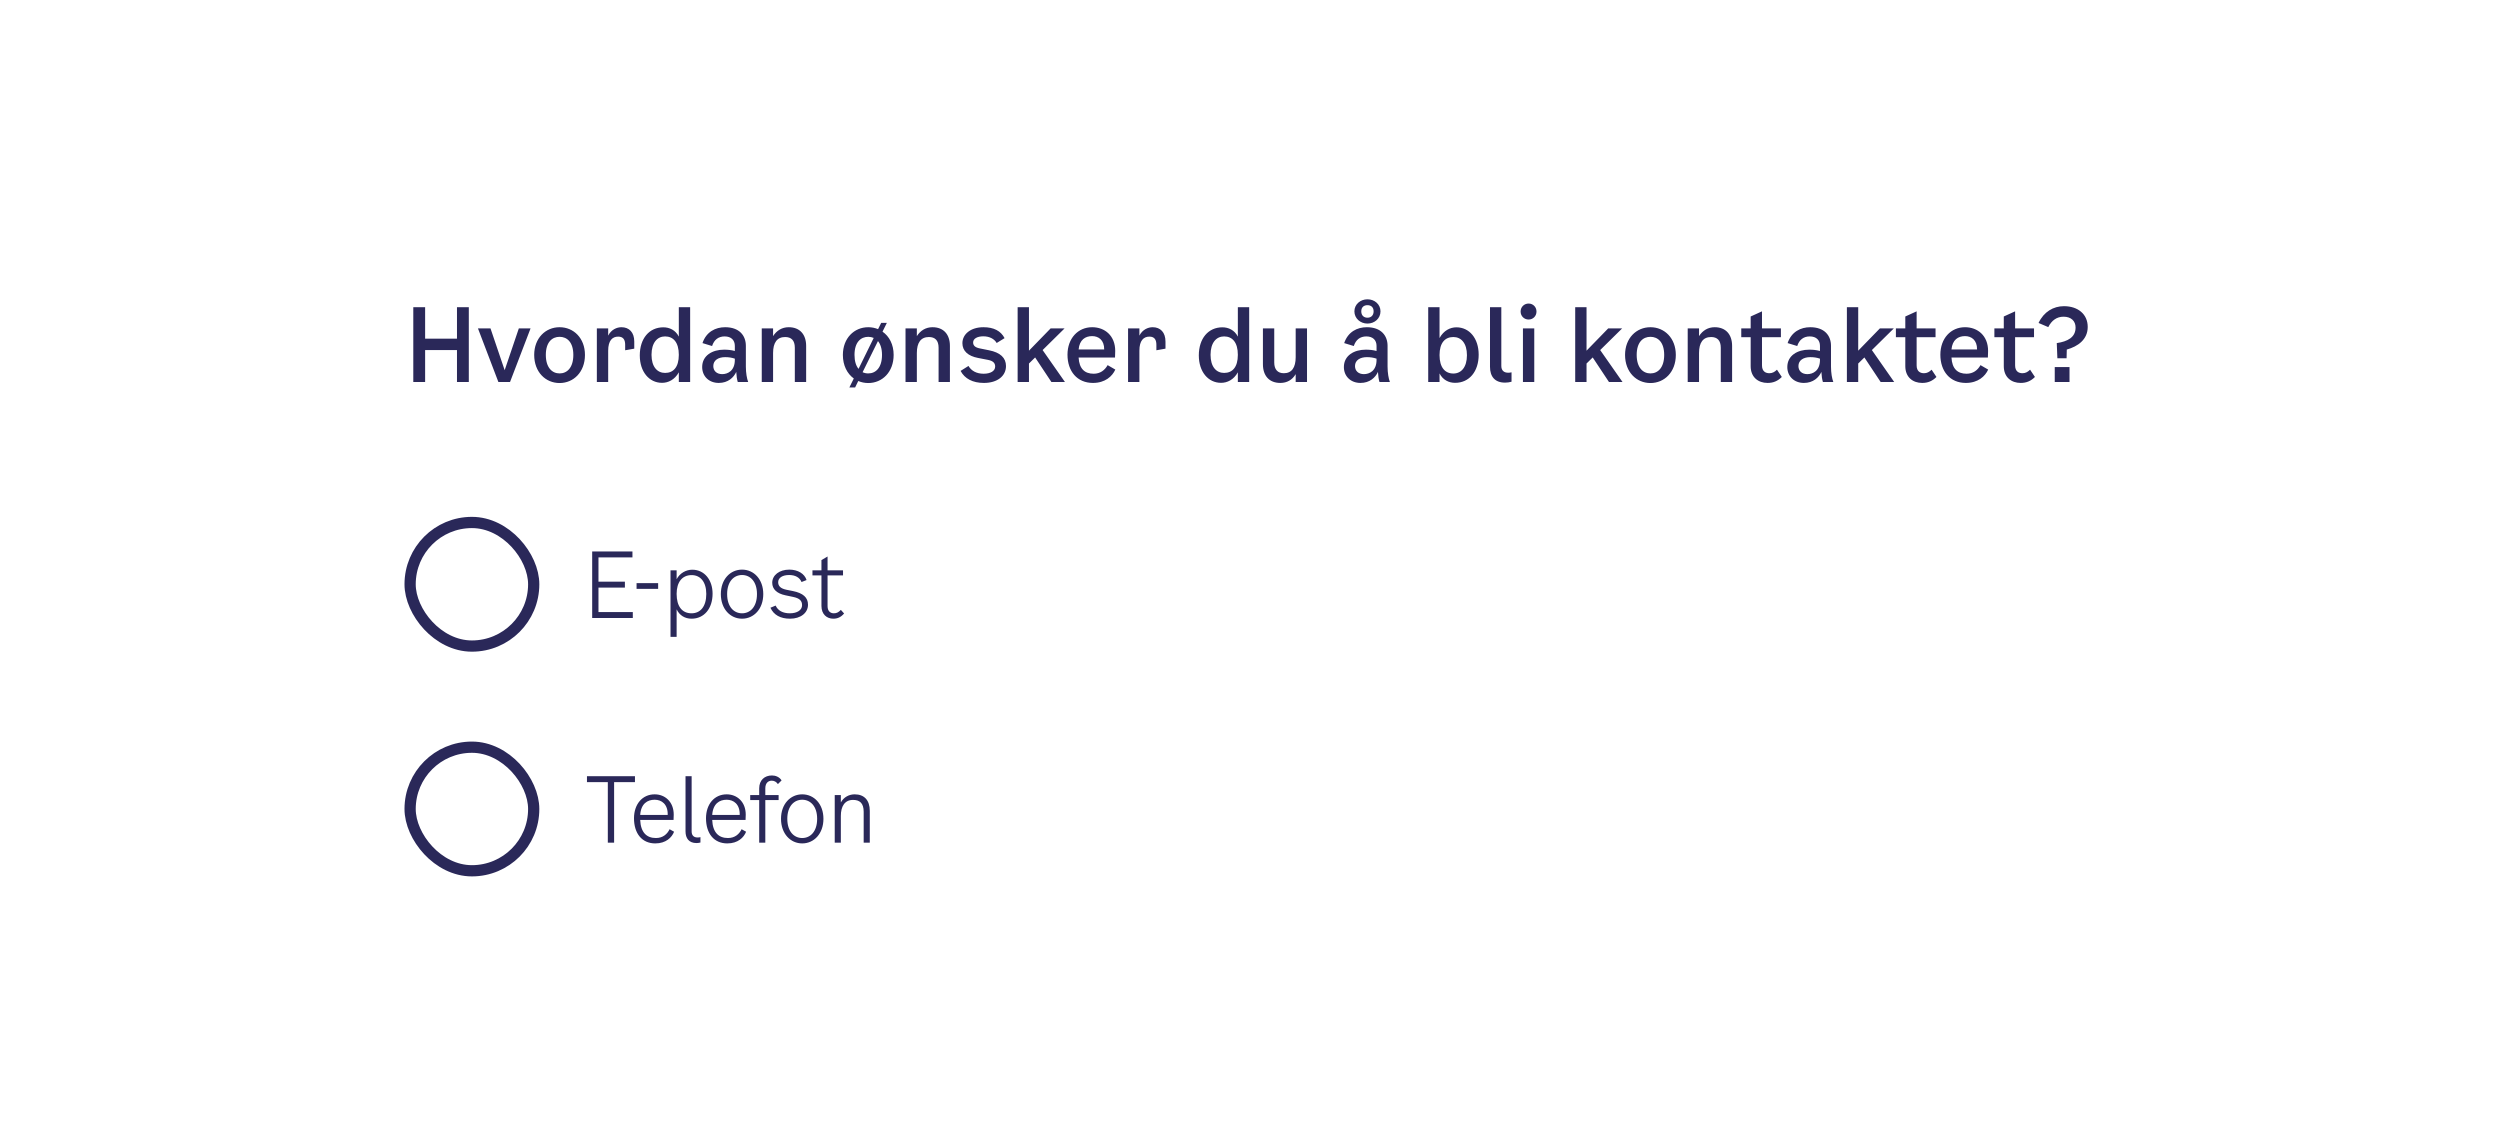 <svg width="445" height="204" viewBox="0 0 445 204" fill="none" xmlns="http://www.w3.org/2000/svg">
<path d="M81.342 54.68H83.448V68H81.342V62.312H75.672V68H73.566V54.68H75.672V60.278H81.342V54.68ZM92.35 58.46H94.438L90.784 68H88.714L85.078 58.46H87.31L89.83 65.894L92.35 58.46ZM99.605 68.18C97.121 68.18 95.087 66.236 95.087 63.176C95.087 60.188 97.103 58.244 99.605 58.244C102.107 58.244 104.123 60.188 104.123 63.176C104.123 66.236 102.089 68.18 99.605 68.18ZM99.605 66.47C100.955 66.47 102.053 65.426 102.053 63.176C102.053 60.908 100.937 59.954 99.605 59.954C98.273 59.954 97.157 60.908 97.157 63.176C97.157 65.426 98.273 66.47 99.605 66.47ZM110.613 58.244C111.999 58.244 112.899 59.162 112.899 60.8V62.06L111.279 62.348V61.376C111.279 60.512 110.973 59.918 110.037 59.918C109.011 59.918 108.255 60.602 108.255 62.42V68H106.239V58.46H108.255V59.738C108.795 58.676 109.785 58.244 110.613 58.244ZM120.83 54.68H122.846V68H120.83V66.272C120.092 67.604 118.94 68.144 117.842 68.144C115.538 68.144 113.882 66.164 113.882 63.266C113.882 60.26 115.556 58.262 118.076 58.262C119.156 58.262 120.236 58.748 120.83 59.918V54.68ZM118.382 66.38C119.84 66.38 120.83 65.39 120.83 63.158C120.83 60.944 119.858 59.882 118.382 59.882C116.996 59.882 115.97 60.998 115.97 63.158C115.97 65.3 116.996 66.38 118.382 66.38ZM133.177 68H131.323C131.179 67.514 131.089 66.938 131.053 66.2C130.603 67.19 129.595 68.162 127.939 68.162C126.211 68.162 124.987 66.992 124.987 65.336C124.987 63.266 126.823 62.24 128.875 62.24C129.523 62.24 130.135 62.294 130.801 62.474V61.574C130.801 60.548 130.153 59.882 128.983 59.882C127.885 59.882 127.111 60.476 126.751 61.592L125.041 61.07C125.725 59.054 127.363 58.244 129.073 58.244C131.611 58.244 132.763 59.738 132.763 61.556V65.246C132.763 66.38 132.943 67.388 133.177 68ZM130.801 64.058V63.842C130.225 63.644 129.667 63.572 129.073 63.572C127.885 63.572 126.967 64.112 126.967 65.156C126.967 66.038 127.597 66.596 128.551 66.596C129.523 66.596 130.801 66.02 130.801 64.058ZM140.398 58.244C142.342 58.244 143.494 59.504 143.494 61.574V68H141.478V61.898C141.478 60.584 140.848 59.99 139.75 59.99C138.328 59.99 137.608 60.98 137.608 62.834V68H135.592V58.46H137.608V59.828C138.256 58.82 139.21 58.244 140.398 58.244ZM157.088 59.036C158.294 59.864 159.068 61.322 159.068 63.176C159.068 66.236 157.034 68.18 154.55 68.18C153.92 68.18 153.326 68.054 152.768 67.82L152.21 68.972H151.184L151.976 67.37C150.806 66.524 150.032 65.066 150.032 63.176C150.032 60.188 152.048 58.244 154.55 58.244C155.18 58.244 155.756 58.37 156.296 58.586L156.854 57.47H157.862L157.088 59.036ZM152.102 63.176C152.102 64.292 152.372 65.12 152.822 65.66L155.522 60.152C155.234 60.026 154.892 59.954 154.55 59.954C153.218 59.954 152.102 60.908 152.102 63.176ZM154.55 66.47C155.9 66.47 156.998 65.426 156.998 63.176C156.998 62.042 156.71 61.232 156.278 60.71L153.542 66.254C153.848 66.398 154.19 66.47 154.55 66.47ZM165.989 58.244C167.933 58.244 169.085 59.504 169.085 61.574V68H167.069V61.898C167.069 60.584 166.439 59.99 165.341 59.99C163.919 59.99 163.199 60.98 163.199 62.834V68H161.183V58.46H163.199V59.828C163.847 58.82 164.801 58.244 165.989 58.244ZM171.308 61.088C171.308 59.468 172.802 58.244 175.052 58.244C176.906 58.244 178.148 58.91 178.814 60.188L177.41 61.052C176.978 60.314 176.114 59.864 175.034 59.864C173.954 59.864 173.216 60.278 173.216 60.962C173.216 61.52 173.594 61.862 174.44 62.024L176.042 62.348C178.058 62.744 179.066 63.698 179.066 65.156C179.066 66.956 177.5 68.162 175.142 68.162C173.144 68.162 171.722 67.406 170.984 66.02L172.388 65.138C172.91 66.02 173.828 66.524 175.088 66.524C176.312 66.524 177.14 66.038 177.14 65.246C177.14 64.598 176.744 64.238 175.862 64.058L174.098 63.716C172.298 63.374 171.308 62.456 171.308 61.088ZM187.151 68L184.253 63.626L183.155 64.706V68H181.139V54.68H183.155V62.42L187.007 58.46H189.491L185.585 62.312L189.563 68H187.151ZM197.159 64.994L198.527 65.786C197.987 66.974 196.727 68.162 194.549 68.162C191.723 68.162 190.013 66.074 190.013 63.14C190.013 60.242 191.867 58.244 194.405 58.244C196.655 58.244 198.509 59.756 198.509 62.456L198.473 63.644H191.993C192.101 65.66 193.091 66.524 194.675 66.524C195.845 66.524 196.655 65.894 197.159 64.994ZM194.405 59.828C193.181 59.828 192.155 60.476 191.993 62.204H196.547C196.565 60.512 195.521 59.828 194.405 59.828ZM205.17 58.244C206.556 58.244 207.456 59.162 207.456 60.8V62.06L205.836 62.348V61.376C205.836 60.512 205.53 59.918 204.594 59.918C203.568 59.918 202.812 60.602 202.812 62.42V68H200.796V58.46H202.812V59.738C203.352 58.676 204.342 58.244 205.17 58.244ZM220.337 54.68H222.353V68H220.337V66.272C219.599 67.604 218.447 68.144 217.349 68.144C215.045 68.144 213.389 66.164 213.389 63.266C213.389 60.26 215.063 58.262 217.583 58.262C218.663 58.262 219.743 58.748 220.337 59.918V54.68ZM217.889 66.38C219.347 66.38 220.337 65.39 220.337 63.158C220.337 60.944 219.365 59.882 217.889 59.882C216.503 59.882 215.477 60.998 215.477 63.158C215.477 65.3 216.503 66.38 217.889 66.38ZM230.632 58.46H232.648V68H230.632V66.596C230.02 67.64 229.066 68.162 227.896 68.162C225.934 68.162 224.8 66.902 224.8 64.832V58.46H226.816V64.526C226.816 65.768 227.428 66.434 228.526 66.434C229.93 66.434 230.632 65.426 230.632 63.572V58.46ZM243.405 57.596C242.145 57.596 241.083 56.678 241.083 55.418C241.083 54.176 242.145 53.276 243.405 53.276C244.683 53.276 245.727 54.176 245.727 55.418C245.727 56.678 244.683 57.596 243.405 57.596ZM243.405 54.32C242.775 54.32 242.307 54.68 242.307 55.418C242.307 56.156 242.775 56.552 243.405 56.552C244.035 56.552 244.503 56.156 244.503 55.418C244.503 54.68 244.035 54.32 243.405 54.32ZM247.401 68H245.547C245.403 67.514 245.313 66.938 245.277 66.2C244.827 67.19 243.819 68.162 242.163 68.162C240.435 68.162 239.211 66.992 239.211 65.336C239.211 63.266 241.047 62.24 243.099 62.24C243.747 62.24 244.359 62.294 245.025 62.474V61.574C245.025 60.548 244.377 59.882 243.207 59.882C242.109 59.882 241.335 60.476 240.975 61.592L239.265 61.07C239.949 59.054 241.587 58.244 243.297 58.244C245.835 58.244 246.987 59.738 246.987 61.556V65.246C246.987 66.38 247.167 67.388 247.401 68ZM245.025 64.058V63.842C244.449 63.644 243.891 63.572 243.297 63.572C242.109 63.572 241.191 64.112 241.191 65.156C241.191 66.038 241.821 66.596 242.775 66.596C243.747 66.596 245.025 66.02 245.025 64.058ZM259.244 58.262C261.548 58.262 263.204 60.224 263.204 63.14C263.204 66.128 261.53 68.144 259.01 68.144C257.912 68.144 256.85 67.658 256.238 66.47V68H254.222V54.68H256.238V60.17C256.976 58.82 258.146 58.262 259.244 58.262ZM258.704 66.488C260.09 66.488 261.116 65.372 261.116 63.23C261.116 61.088 260.09 59.99 258.704 59.99C257.228 59.99 256.238 60.998 256.238 63.212C256.238 65.426 257.228 66.488 258.704 66.488ZM269.053 67.946C268.675 68.054 268.297 68.108 267.901 68.108C266.083 68.108 265.219 67.028 265.219 65.282V54.68H267.235V65.138C267.235 65.966 267.721 66.344 268.459 66.344C268.639 66.344 268.837 66.326 269.053 66.272V67.946ZM272.091 56.876C271.299 56.876 270.669 56.264 270.669 55.454C270.669 54.644 271.299 54.032 272.091 54.032C272.883 54.032 273.495 54.644 273.495 55.454C273.495 56.264 272.883 56.876 272.091 56.876ZM271.083 68V58.46H273.099V68H271.083ZM286.399 68L283.501 63.626L282.403 64.706V68H280.387V54.68H282.403V62.42L286.255 58.46H288.739L284.833 62.312L288.811 68H286.399ZM293.778 68.18C291.294 68.18 289.26 66.236 289.26 63.176C289.26 60.188 291.276 58.244 293.778 58.244C296.28 58.244 298.296 60.188 298.296 63.176C298.296 66.236 296.262 68.18 293.778 68.18ZM293.778 66.47C295.128 66.47 296.226 65.426 296.226 63.176C296.226 60.908 295.11 59.954 293.778 59.954C292.446 59.954 291.33 60.908 291.33 63.176C291.33 65.426 292.446 66.47 293.778 66.47ZM305.218 58.244C307.162 58.244 308.314 59.504 308.314 61.574V68H306.298V61.898C306.298 60.584 305.668 59.99 304.57 59.99C303.148 59.99 302.428 60.98 302.428 62.834V68H300.412V58.46H302.428V59.828C303.076 58.82 304.03 58.244 305.218 58.244ZM313.635 65.048C313.635 66.11 314.283 66.434 314.949 66.434C315.471 66.434 315.885 66.218 316.299 65.804L317.163 67.1C316.443 67.82 315.651 68.162 314.625 68.162C312.969 68.162 311.619 67.154 311.619 65.174V60.026H309.945V58.46H311.619V56.336L313.635 55.418V58.46H317.001V60.026H313.635V65.048ZM326.331 68H324.477C324.333 67.514 324.243 66.938 324.207 66.2C323.757 67.19 322.749 68.162 321.093 68.162C319.365 68.162 318.141 66.992 318.141 65.336C318.141 63.266 319.977 62.24 322.029 62.24C322.677 62.24 323.289 62.294 323.955 62.474V61.574C323.955 60.548 323.307 59.882 322.137 59.882C321.039 59.882 320.265 60.476 319.905 61.592L318.195 61.07C318.879 59.054 320.517 58.244 322.227 58.244C324.765 58.244 325.917 59.738 325.917 61.556V65.246C325.917 66.38 326.097 67.388 326.331 68ZM323.955 64.058V63.842C323.379 63.644 322.821 63.572 322.227 63.572C321.039 63.572 320.121 64.112 320.121 65.156C320.121 66.038 320.751 66.596 321.705 66.596C322.677 66.596 323.955 66.02 323.955 64.058ZM334.758 68L331.86 63.626L330.762 64.706V68H328.746V54.68H330.762V62.42L334.614 58.46H337.098L333.192 62.312L337.17 68H334.758ZM341.16 65.048C341.16 66.11 341.808 66.434 342.474 66.434C342.996 66.434 343.41 66.218 343.824 65.804L344.688 67.1C343.968 67.82 343.176 68.162 342.15 68.162C340.494 68.162 339.144 67.154 339.144 65.174V60.026H337.47V58.46H339.144V56.336L341.16 55.418V58.46H344.526V60.026H341.16V65.048ZM352.529 64.994L353.897 65.786C353.357 66.974 352.097 68.162 349.919 68.162C347.093 68.162 345.383 66.074 345.383 63.14C345.383 60.242 347.237 58.244 349.775 58.244C352.025 58.244 353.879 59.756 353.879 62.456L353.843 63.644H347.363C347.471 65.66 348.461 66.524 350.045 66.524C351.215 66.524 352.025 65.894 352.529 64.994ZM349.775 59.828C348.551 59.828 347.525 60.476 347.363 62.204H351.917C351.935 60.512 350.891 59.828 349.775 59.828ZM358.69 65.048C358.69 66.11 359.338 66.434 360.004 66.434C360.526 66.434 360.94 66.218 361.354 65.804L362.218 67.1C361.498 67.82 360.706 68.162 359.68 68.162C358.024 68.162 356.674 67.154 356.674 65.174V60.026H355V58.46H356.674V56.336L358.69 55.418V58.46H362.056V60.026H358.69V65.048ZM367.383 54.5C369.867 54.5 371.613 55.922 371.613 58.19C371.613 60.44 369.867 61.664 367.887 62.222L367.851 63.77H366.213L366.105 61.07C368.049 60.782 369.453 60.044 369.453 58.298C369.453 57.128 368.643 56.372 367.311 56.372C366.105 56.372 365.187 57.038 364.593 58.226L362.865 57.488C363.801 55.49 365.511 54.5 367.383 54.5ZM365.745 68V65.336H368.373V68H365.745Z" fill="#2A2859"/>
<rect x="73" y="93" width="22" height="22" rx="11" stroke="#2A2859" stroke-width="2"/>
<path d="M106.528 108.944H112.64V110H105.408V98.16H112.576V99.216H106.528V103.536H111.232V104.592H106.528V108.944ZM113.308 103.792H117.148V104.816H113.308V103.792ZM123.223 101.408C125.383 101.408 126.839 103.216 126.839 105.68C126.839 108.288 125.367 110.128 123.095 110.128C121.911 110.128 120.951 109.536 120.439 108.464V113.36H119.351V101.52H120.439V103.104C120.999 102.016 122.119 101.408 123.223 101.408ZM123.095 109.168C124.679 109.168 125.719 107.952 125.719 105.728C125.719 103.584 124.679 102.368 123.111 102.368C121.415 102.368 120.439 103.632 120.439 105.712C120.439 107.92 121.399 109.168 123.095 109.168ZM132.086 110.128C129.99 110.128 128.31 108.4 128.31 105.744C128.31 103.12 129.974 101.392 132.086 101.392C134.198 101.392 135.862 103.12 135.862 105.744C135.862 108.4 134.182 110.128 132.086 110.128ZM132.086 109.168C133.542 109.168 134.742 108.016 134.742 105.744C134.742 103.488 133.526 102.352 132.086 102.352C130.646 102.352 129.43 103.488 129.43 105.744C129.43 108.016 130.63 109.168 132.086 109.168ZM137.457 103.728C137.457 102.384 138.721 101.392 140.497 101.392C142.033 101.392 143.217 102.128 143.569 103.248L142.673 103.6C142.337 102.784 141.553 102.352 140.465 102.352C139.281 102.352 138.513 102.848 138.513 103.632C138.513 104.336 138.977 104.768 139.985 104.976L141.105 105.2C142.961 105.568 143.825 106.368 143.825 107.632C143.825 109.104 142.513 110.128 140.625 110.128C138.913 110.128 137.713 109.456 137.137 108.176L138.065 107.792C138.465 108.688 139.345 109.168 140.593 109.168C141.905 109.168 142.769 108.592 142.769 107.728C142.769 106.928 142.321 106.496 141.201 106.256L139.825 105.968C138.273 105.648 137.457 104.864 137.457 103.728ZM147.306 107.888C147.306 108.88 147.898 109.168 148.426 109.168C148.938 109.168 149.274 108.976 149.674 108.56L150.25 109.2C149.69 109.856 149.082 110.128 148.33 110.128C147.178 110.128 146.218 109.36 146.218 107.856V102.416H144.618V101.52H146.218V99.696L147.306 99.056V101.52H150.058V102.416H147.306V107.888Z" fill="#2A2859"/>
<rect x="73" y="133" width="22" height="22" rx="11" stroke="#2A2859" stroke-width="2"/>
<path d="M113.024 138.16V139.216H109.312V150H108.192V139.216H104.48V138.16H113.024ZM119.187 147.6L119.987 148.048C119.587 149.072 118.531 150.128 116.643 150.128C114.259 150.128 112.851 148.352 112.851 145.648C112.851 143.168 114.323 141.392 116.531 141.392C118.355 141.392 119.923 142.704 119.923 145.008L119.891 145.952H113.955C114.051 148.208 115.123 149.168 116.755 149.168C118.035 149.168 118.787 148.432 119.187 147.6ZM116.531 142.352C115.251 142.352 114.099 143.04 113.955 145.056H118.851C118.899 143.152 117.779 142.352 116.531 142.352ZM124.679 149.968C124.423 150.032 124.215 150.064 123.975 150.064C122.647 150.064 122.023 149.232 122.023 147.984V138.16H123.111V147.984C123.111 148.704 123.495 149.072 124.167 149.072C124.343 149.072 124.519 149.056 124.679 149.008V149.968ZM132.005 147.6L132.806 148.048C132.405 149.072 131.349 150.128 129.461 150.128C127.077 150.128 125.669 148.352 125.669 145.648C125.669 143.168 127.141 141.392 129.349 141.392C131.174 141.392 132.741 142.704 132.741 145.008L132.709 145.952H126.773C126.869 148.208 127.941 149.168 129.573 149.168C130.853 149.168 131.605 148.432 132.005 147.6ZM129.349 142.352C128.069 142.352 126.917 143.04 126.773 145.056H131.669C131.717 143.152 130.597 142.352 129.349 142.352ZM136.225 140.336V141.52H138.593V142.416H136.225V150H135.137V142.416H133.537V141.52H135.137V140.336C135.137 138.864 136.097 138.032 137.409 138.032C138.017 138.032 138.721 138.272 139.121 138.912L138.465 139.568C138.209 139.184 137.825 138.96 137.377 138.96C136.817 138.96 136.225 139.296 136.225 140.336ZM142.796 150.128C140.7 150.128 139.02 148.4 139.02 145.744C139.02 143.12 140.684 141.392 142.796 141.392C144.908 141.392 146.572 143.12 146.572 145.744C146.572 148.4 144.892 150.128 142.796 150.128ZM142.796 149.168C144.252 149.168 145.452 148.016 145.452 145.744C145.452 143.488 144.236 142.352 142.796 142.352C141.356 142.352 140.14 143.488 140.14 145.744C140.14 148.016 141.34 149.168 142.796 149.168ZM152.134 141.392C153.83 141.392 154.822 142.432 154.822 144.336V150H153.734V144.496C153.734 142.96 153.03 142.384 151.846 142.384C150.358 142.384 149.67 143.536 149.67 145.232V150H148.582V141.52H149.67V142.832C150.182 141.904 151.11 141.392 152.134 141.392Z" fill="#2A2859"/>
</svg>
